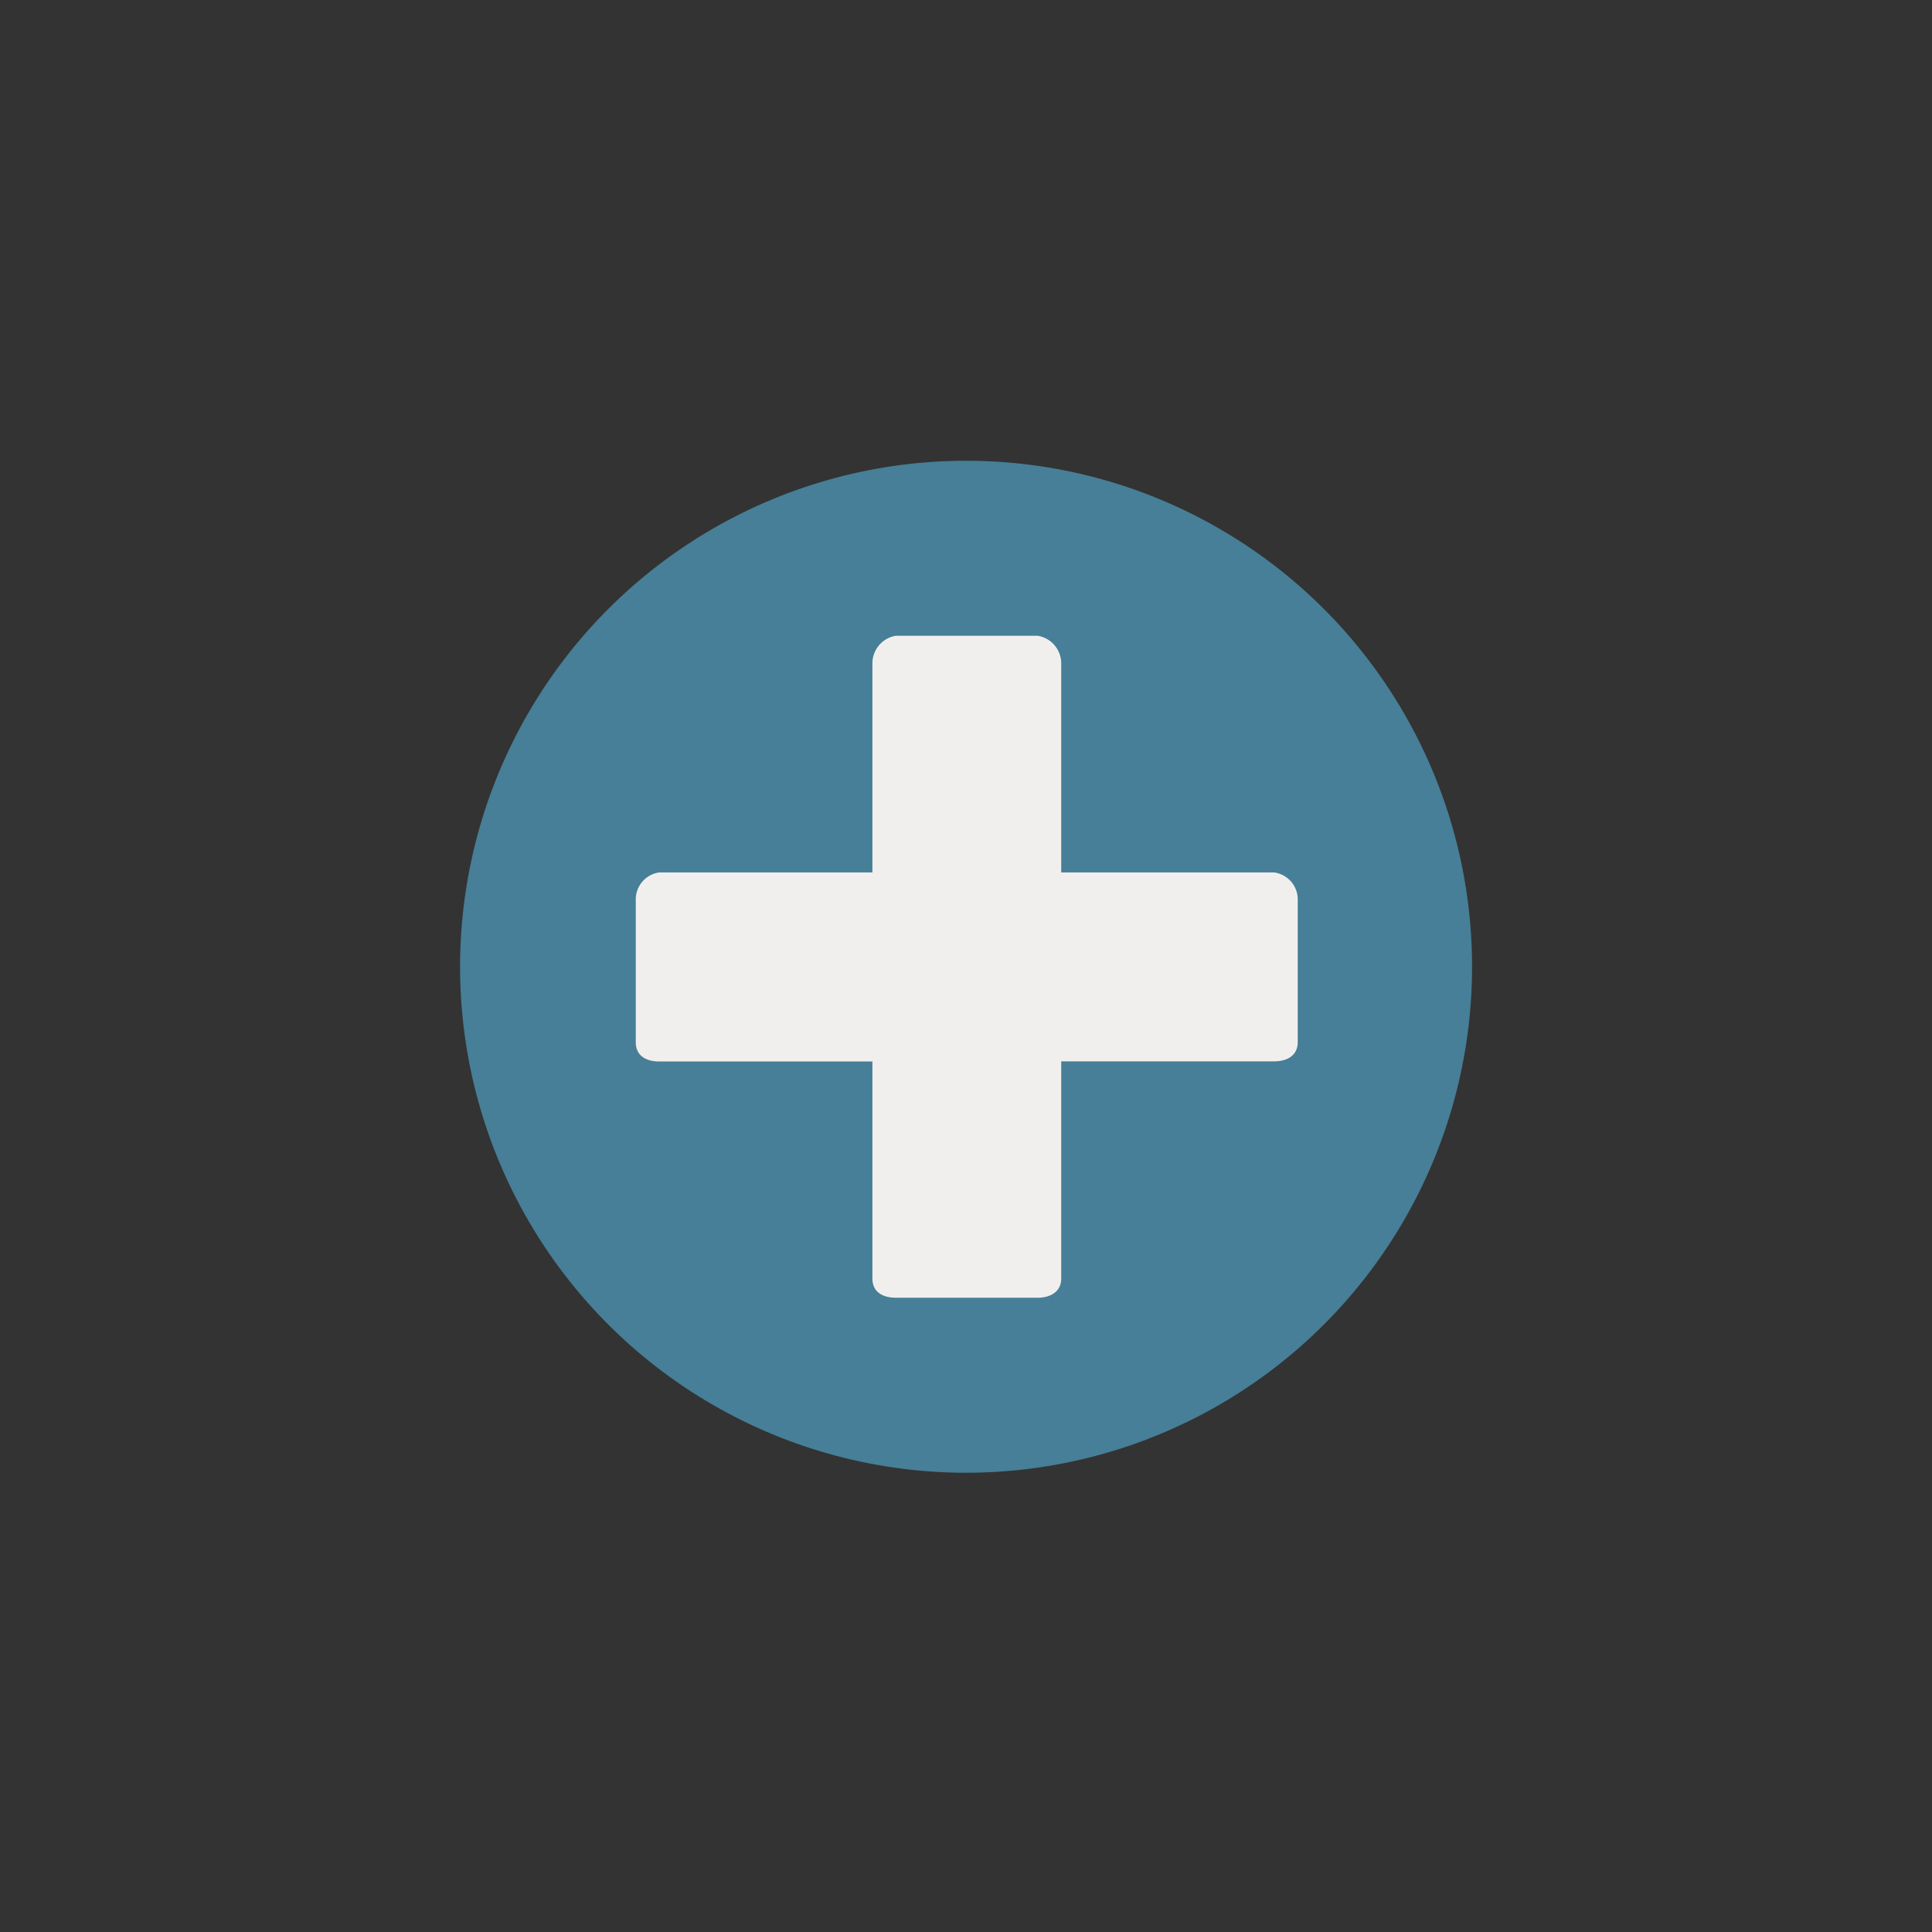 <svg id="Layer_1" data-name="Layer 1" xmlns="http://www.w3.org/2000/svg" viewBox="0 0 141.73 141.73"><rect x="0" y="0" width="141.73" height="141.73" fill="#333333" stroke="none"/><defs><style>.cls-1{fill:#467f97;}.cls-2{fill:#f1efee;}</style></defs><circle class="cls-1" cx="70.87" cy="70.92" r="37.12"/><path class="cls-2" d="M93.46,64H77.85V48.7a2.05,2.05,0,0,0-1.73-2.06H65.71A2.05,2.05,0,0,0,64,48.7V64H48.37a2,2,0,0,0-1.73,2.06v10.4c0,1,.77,1.41,1.73,1.41H64V93.8c0,1,.78,1.4,1.73,1.4H76.12c.95,0,1.73-.45,1.73-1.4V77.86H93.46c1,0,1.74-.45,1.74-1.41V66.05A2,2,0,0,0,93.46,64Z"/></svg>